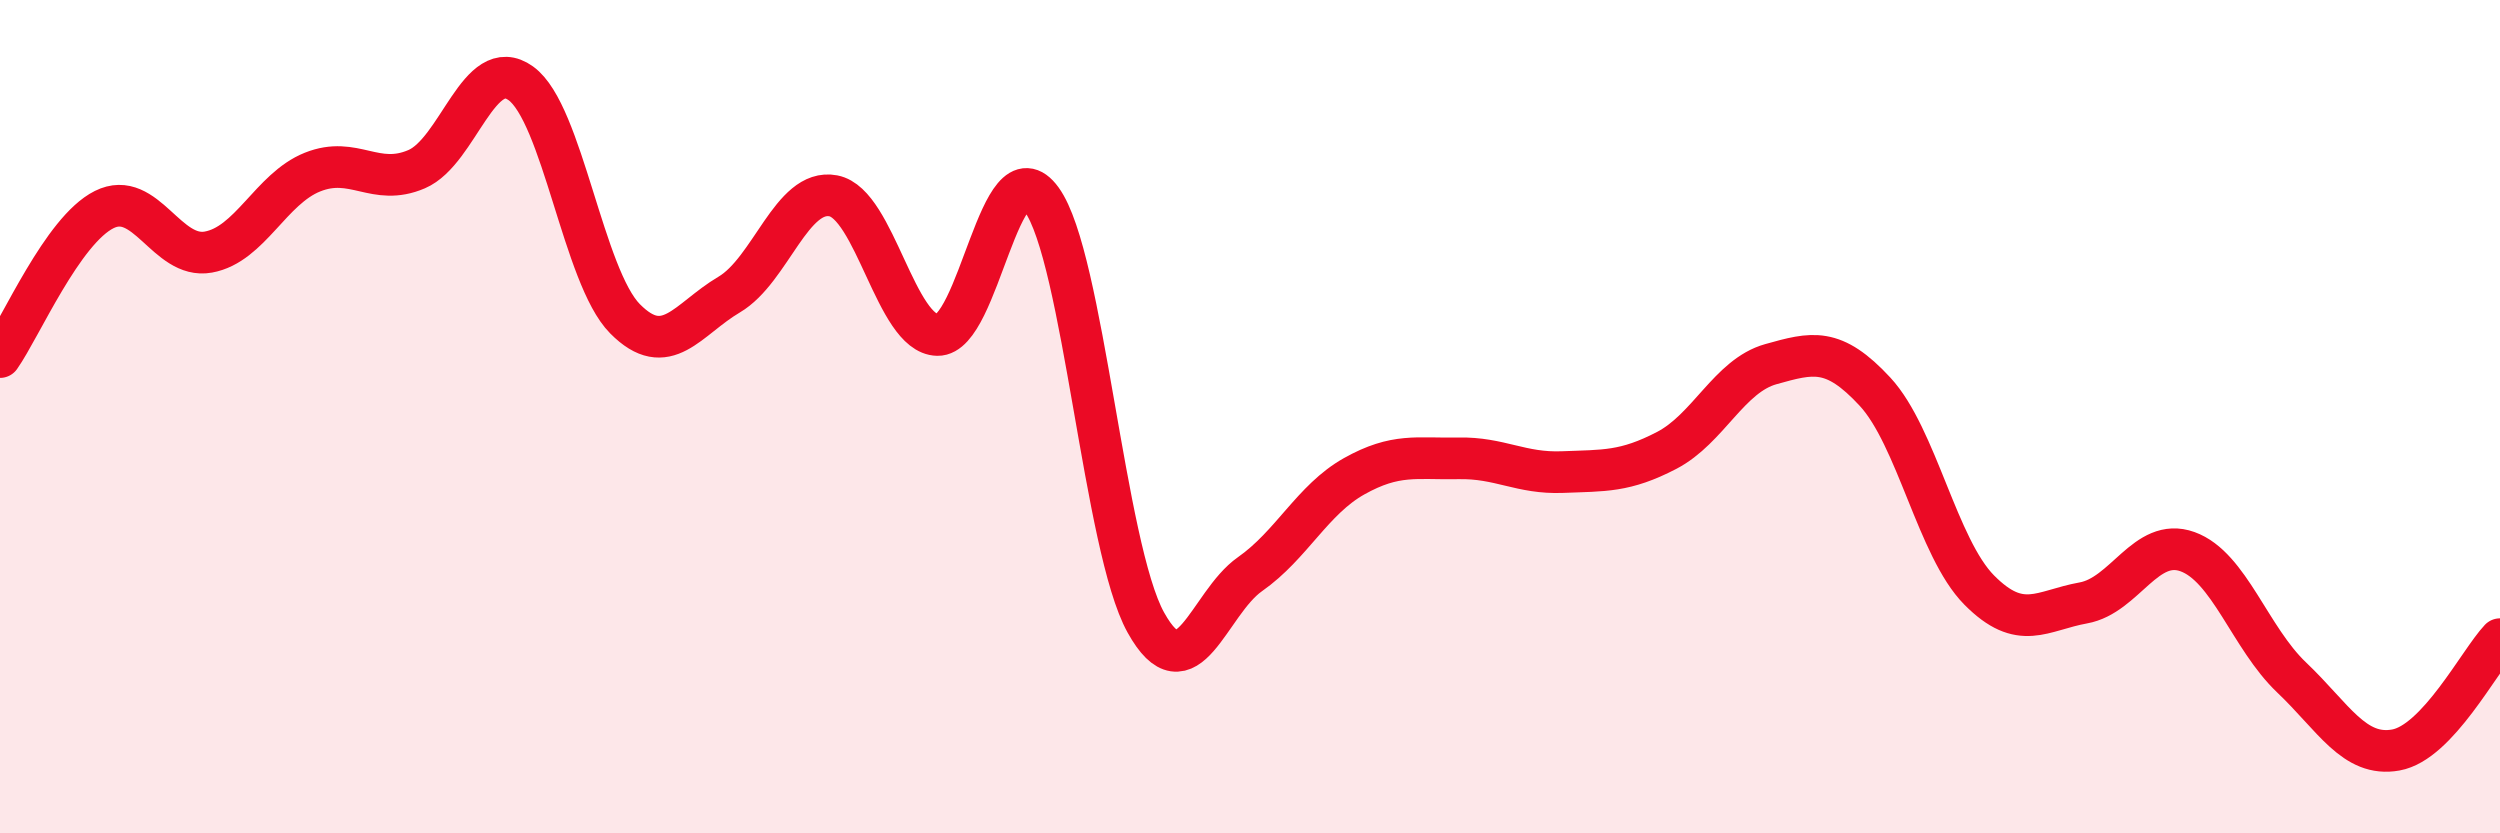
    <svg width="60" height="20" viewBox="0 0 60 20" xmlns="http://www.w3.org/2000/svg">
      <path
        d="M 0,8.57 C 0.5,7.86 1.5,5.53 2.5,5.03 C 3.5,4.53 4,6.23 5,6.05 C 6,5.87 6.5,4.53 7.5,4.13 C 8.5,3.73 9,4.49 10,4.06 C 11,3.63 11.5,1.28 12.5,2 C 13.5,2.72 14,6.64 15,7.65 C 16,8.66 16.5,7.66 17.5,7.07 C 18.5,6.48 19,4.51 20,4.7 C 21,4.89 21.5,8.02 22.5,8.04 C 23.5,8.06 24,3.41 25,4.79 C 26,6.17 26.5,13.14 27.5,14.94 C 28.5,16.74 29,14.48 30,13.78 C 31,13.08 31.5,11.99 32.5,11.43 C 33.5,10.87 34,11.02 35,11 C 36,10.98 36.5,11.37 37.5,11.33 C 38.5,11.29 39,11.33 40,10.81 C 41,10.29 41.5,9.02 42.5,8.74 C 43.5,8.46 44,8.32 45,9.4 C 46,10.48 46.5,13.15 47.5,14.16 C 48.5,15.17 49,14.65 50,14.47 C 51,14.29 51.5,12.88 52.5,13.24 C 53.5,13.6 54,15.31 55,16.26 C 56,17.21 56.5,18.18 57.5,18 C 58.5,17.82 59.5,15.87 60,15.34L60 20L0 20Z"
        fill="#EB0A25"
        opacity="0.1"
        stroke-linecap="round"
        stroke-linejoin="round"
      />
      <path
        d="M 0,8.57 C 0.5,7.86 1.5,5.53 2.5,5.03 C 3.5,4.53 4,6.23 5,6.05 C 6,5.87 6.5,4.53 7.5,4.13 C 8.5,3.73 9,4.49 10,4.06 C 11,3.63 11.5,1.28 12.5,2 C 13.5,2.72 14,6.64 15,7.65 C 16,8.66 16.5,7.66 17.5,7.07 C 18.5,6.48 19,4.51 20,4.7 C 21,4.89 21.5,8.02 22.5,8.04 C 23.5,8.06 24,3.41 25,4.79 C 26,6.17 26.5,13.14 27.5,14.94 C 28.5,16.74 29,14.48 30,13.78 C 31,13.08 31.5,11.99 32.5,11.43 C 33.5,10.87 34,11.02 35,11 C 36,10.98 36.5,11.37 37.5,11.33 C 38.5,11.29 39,11.33 40,10.81 C 41,10.29 41.5,9.02 42.5,8.74 C 43.5,8.46 44,8.32 45,9.4 C 46,10.48 46.5,13.15 47.5,14.16 C 48.5,15.17 49,14.65 50,14.47 C 51,14.29 51.5,12.88 52.5,13.24 C 53.5,13.6 54,15.31 55,16.26 C 56,17.21 56.5,18.18 57.5,18 C 58.5,17.82 59.5,15.87 60,15.34"
        stroke="#EB0A25"
        stroke-width="1"
        fill="none"
        stroke-linecap="round"
        stroke-linejoin="round"
      />
    </svg>
  